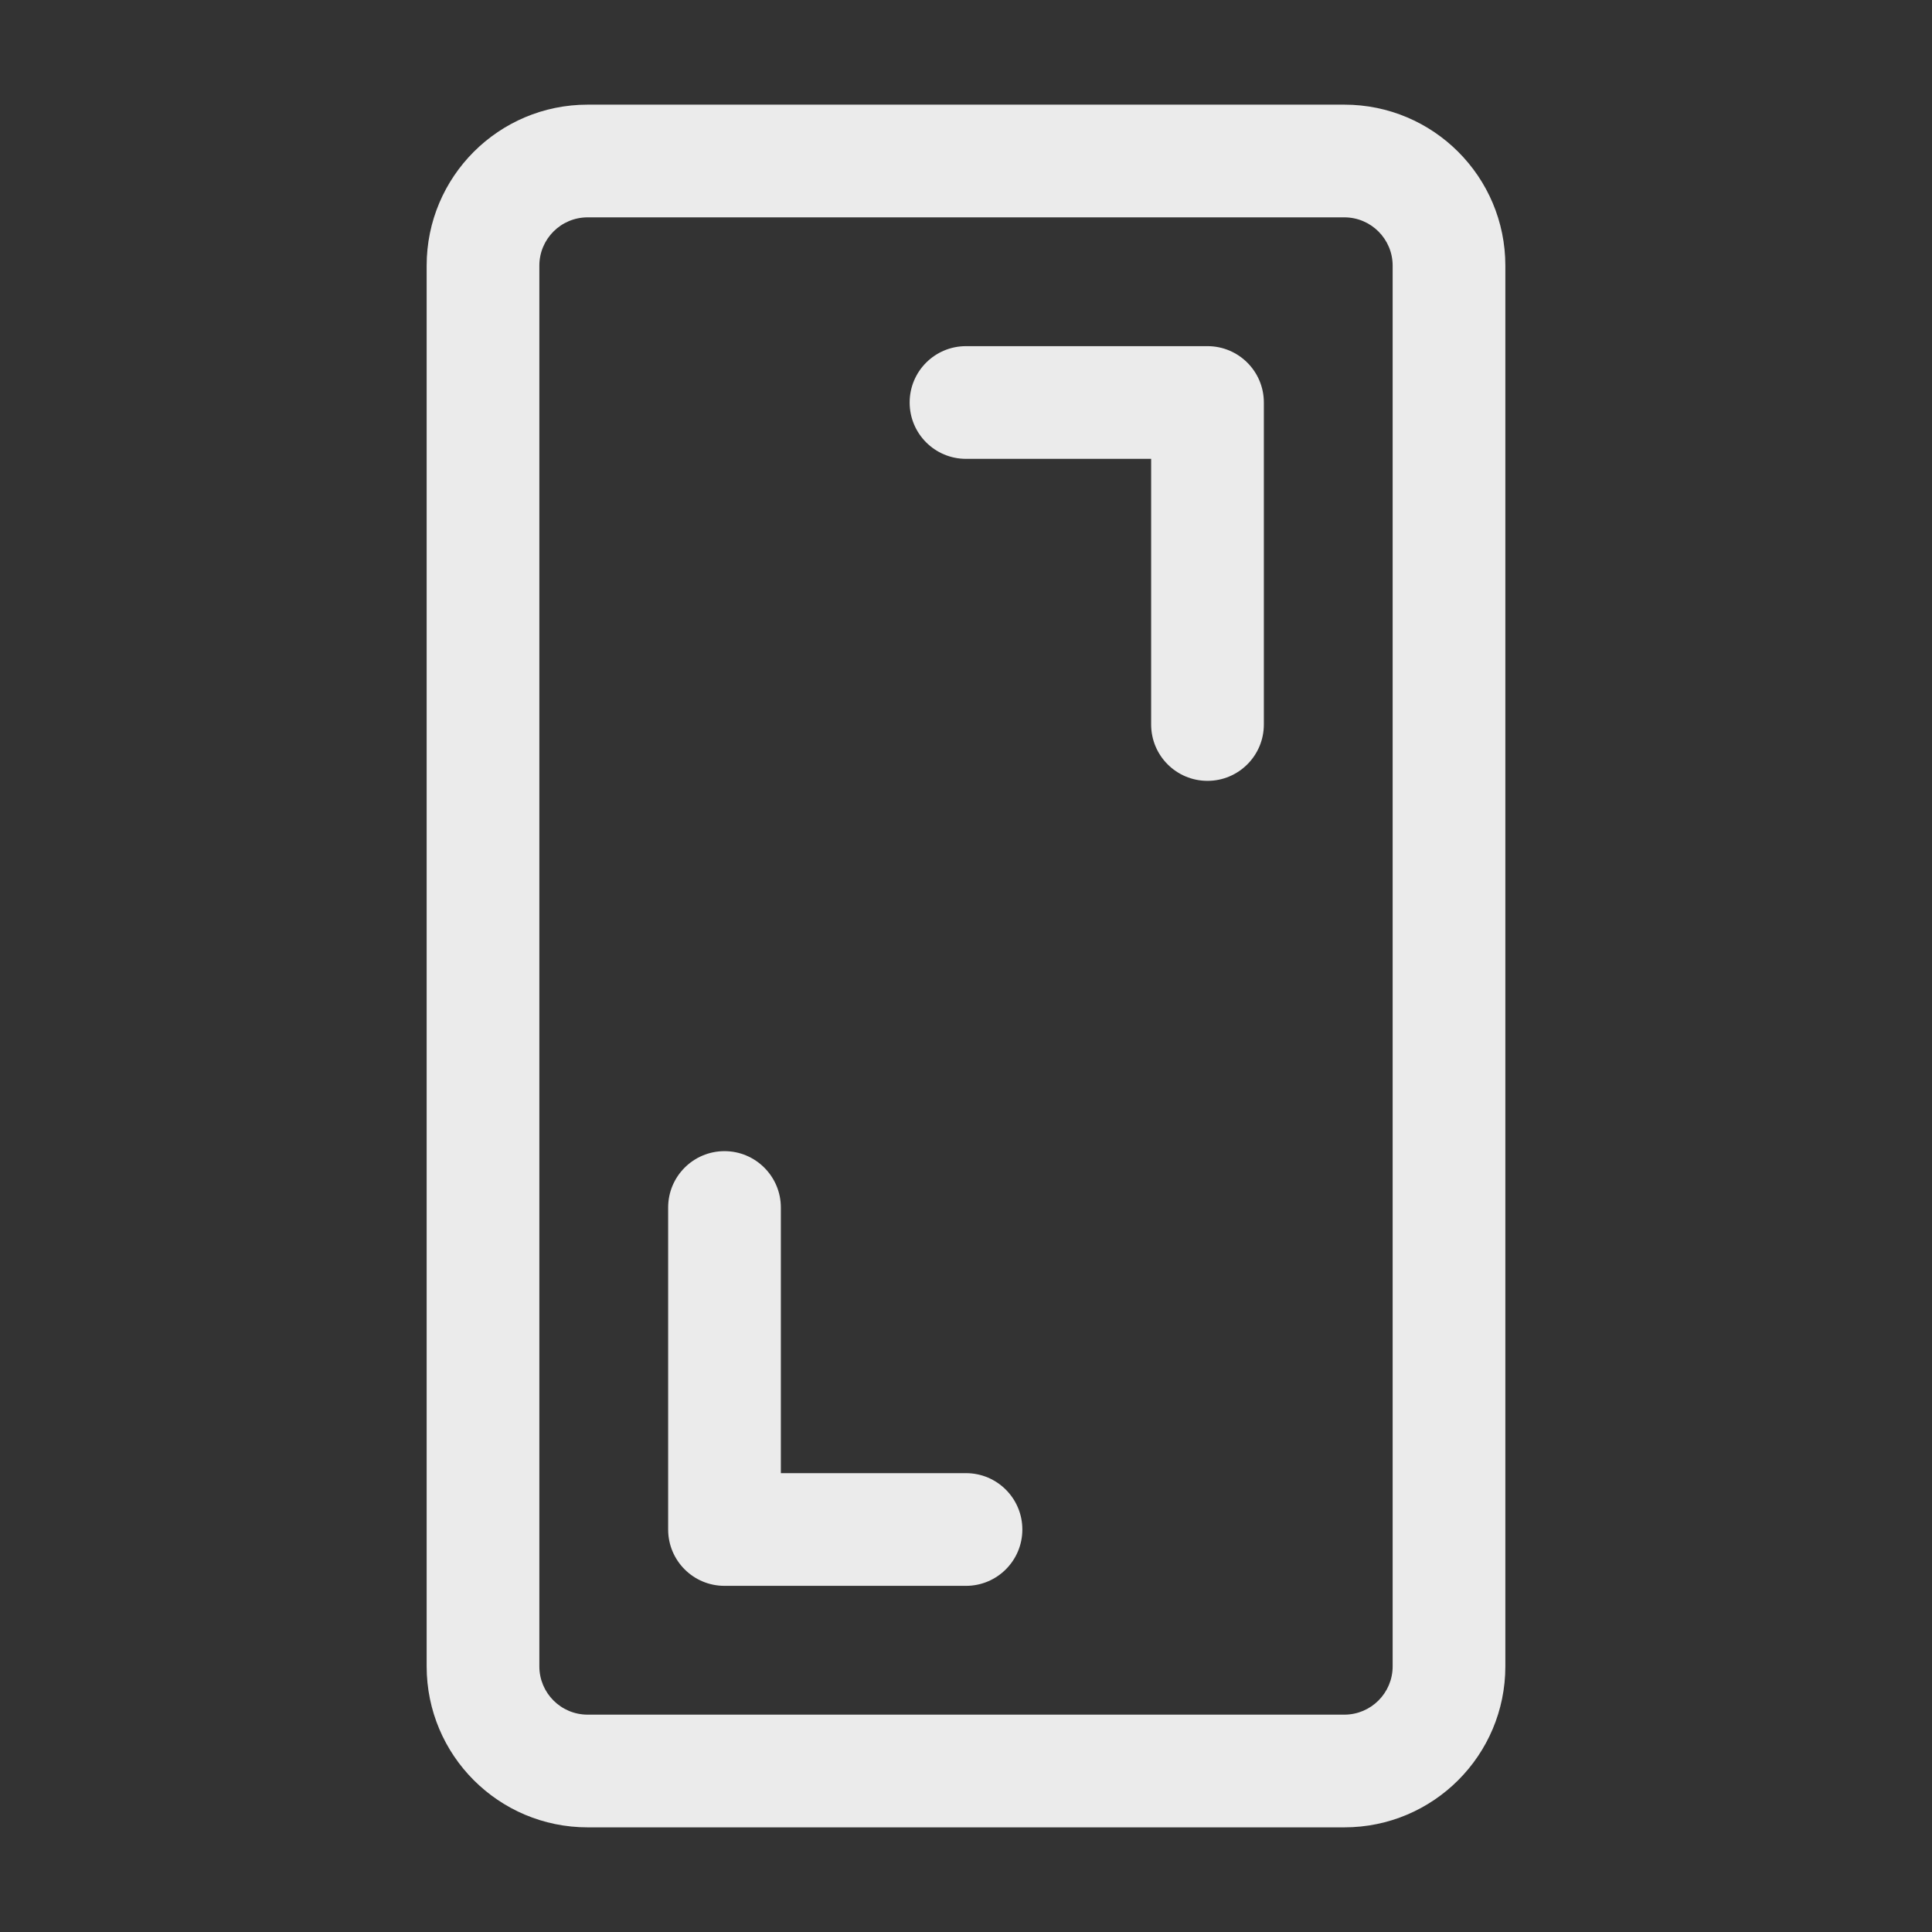 <svg width="24" height="24" viewBox="0 0 24 24" fill="none" xmlns="http://www.w3.org/2000/svg">
<rect x="0" y="0" width="24" height="24" fill="#333333" stroke="none"/>
<path fill-rule="evenodd" clip-rule="evenodd" d="M5.3 3.3C5.3 2.195 6.195 1.3 7.3 1.3H16.7C17.804 1.3 18.7 2.195 18.7 3.3V20.7C18.7 21.805 17.804 22.7 16.7 22.7H7.3C6.195 22.7 5.3 21.805 5.3 20.7V3.3ZM7.3 2.7C6.968 2.7 6.7 2.969 6.7 3.3V20.7C6.7 21.031 6.968 21.3 7.3 21.3H16.7C17.031 21.3 17.3 21.031 17.3 20.7V3.3C17.3 2.969 17.031 2.7 16.7 2.7H7.3ZM11.3 5C11.3 4.613 11.613 4.3 12 4.3H15C15.386 4.3 15.7 4.613 15.7 5V9C15.7 9.387 15.386 9.7 15 9.7C14.613 9.7 14.3 9.387 14.3 9V5.7H12C11.613 5.7 11.3 5.387 11.3 5ZM12 19.7C12.386 19.7 12.7 19.387 12.7 19C12.7 18.613 12.386 18.3 12 18.3H9.7V15C9.7 14.614 9.386 14.3 9 14.3C8.613 14.3 8.3 14.614 8.3 15L8.3 19C8.3 19.387 8.613 19.7 9 19.7L12 19.7Z" fill="white" fill-opacity="0.9"/>
</svg>

